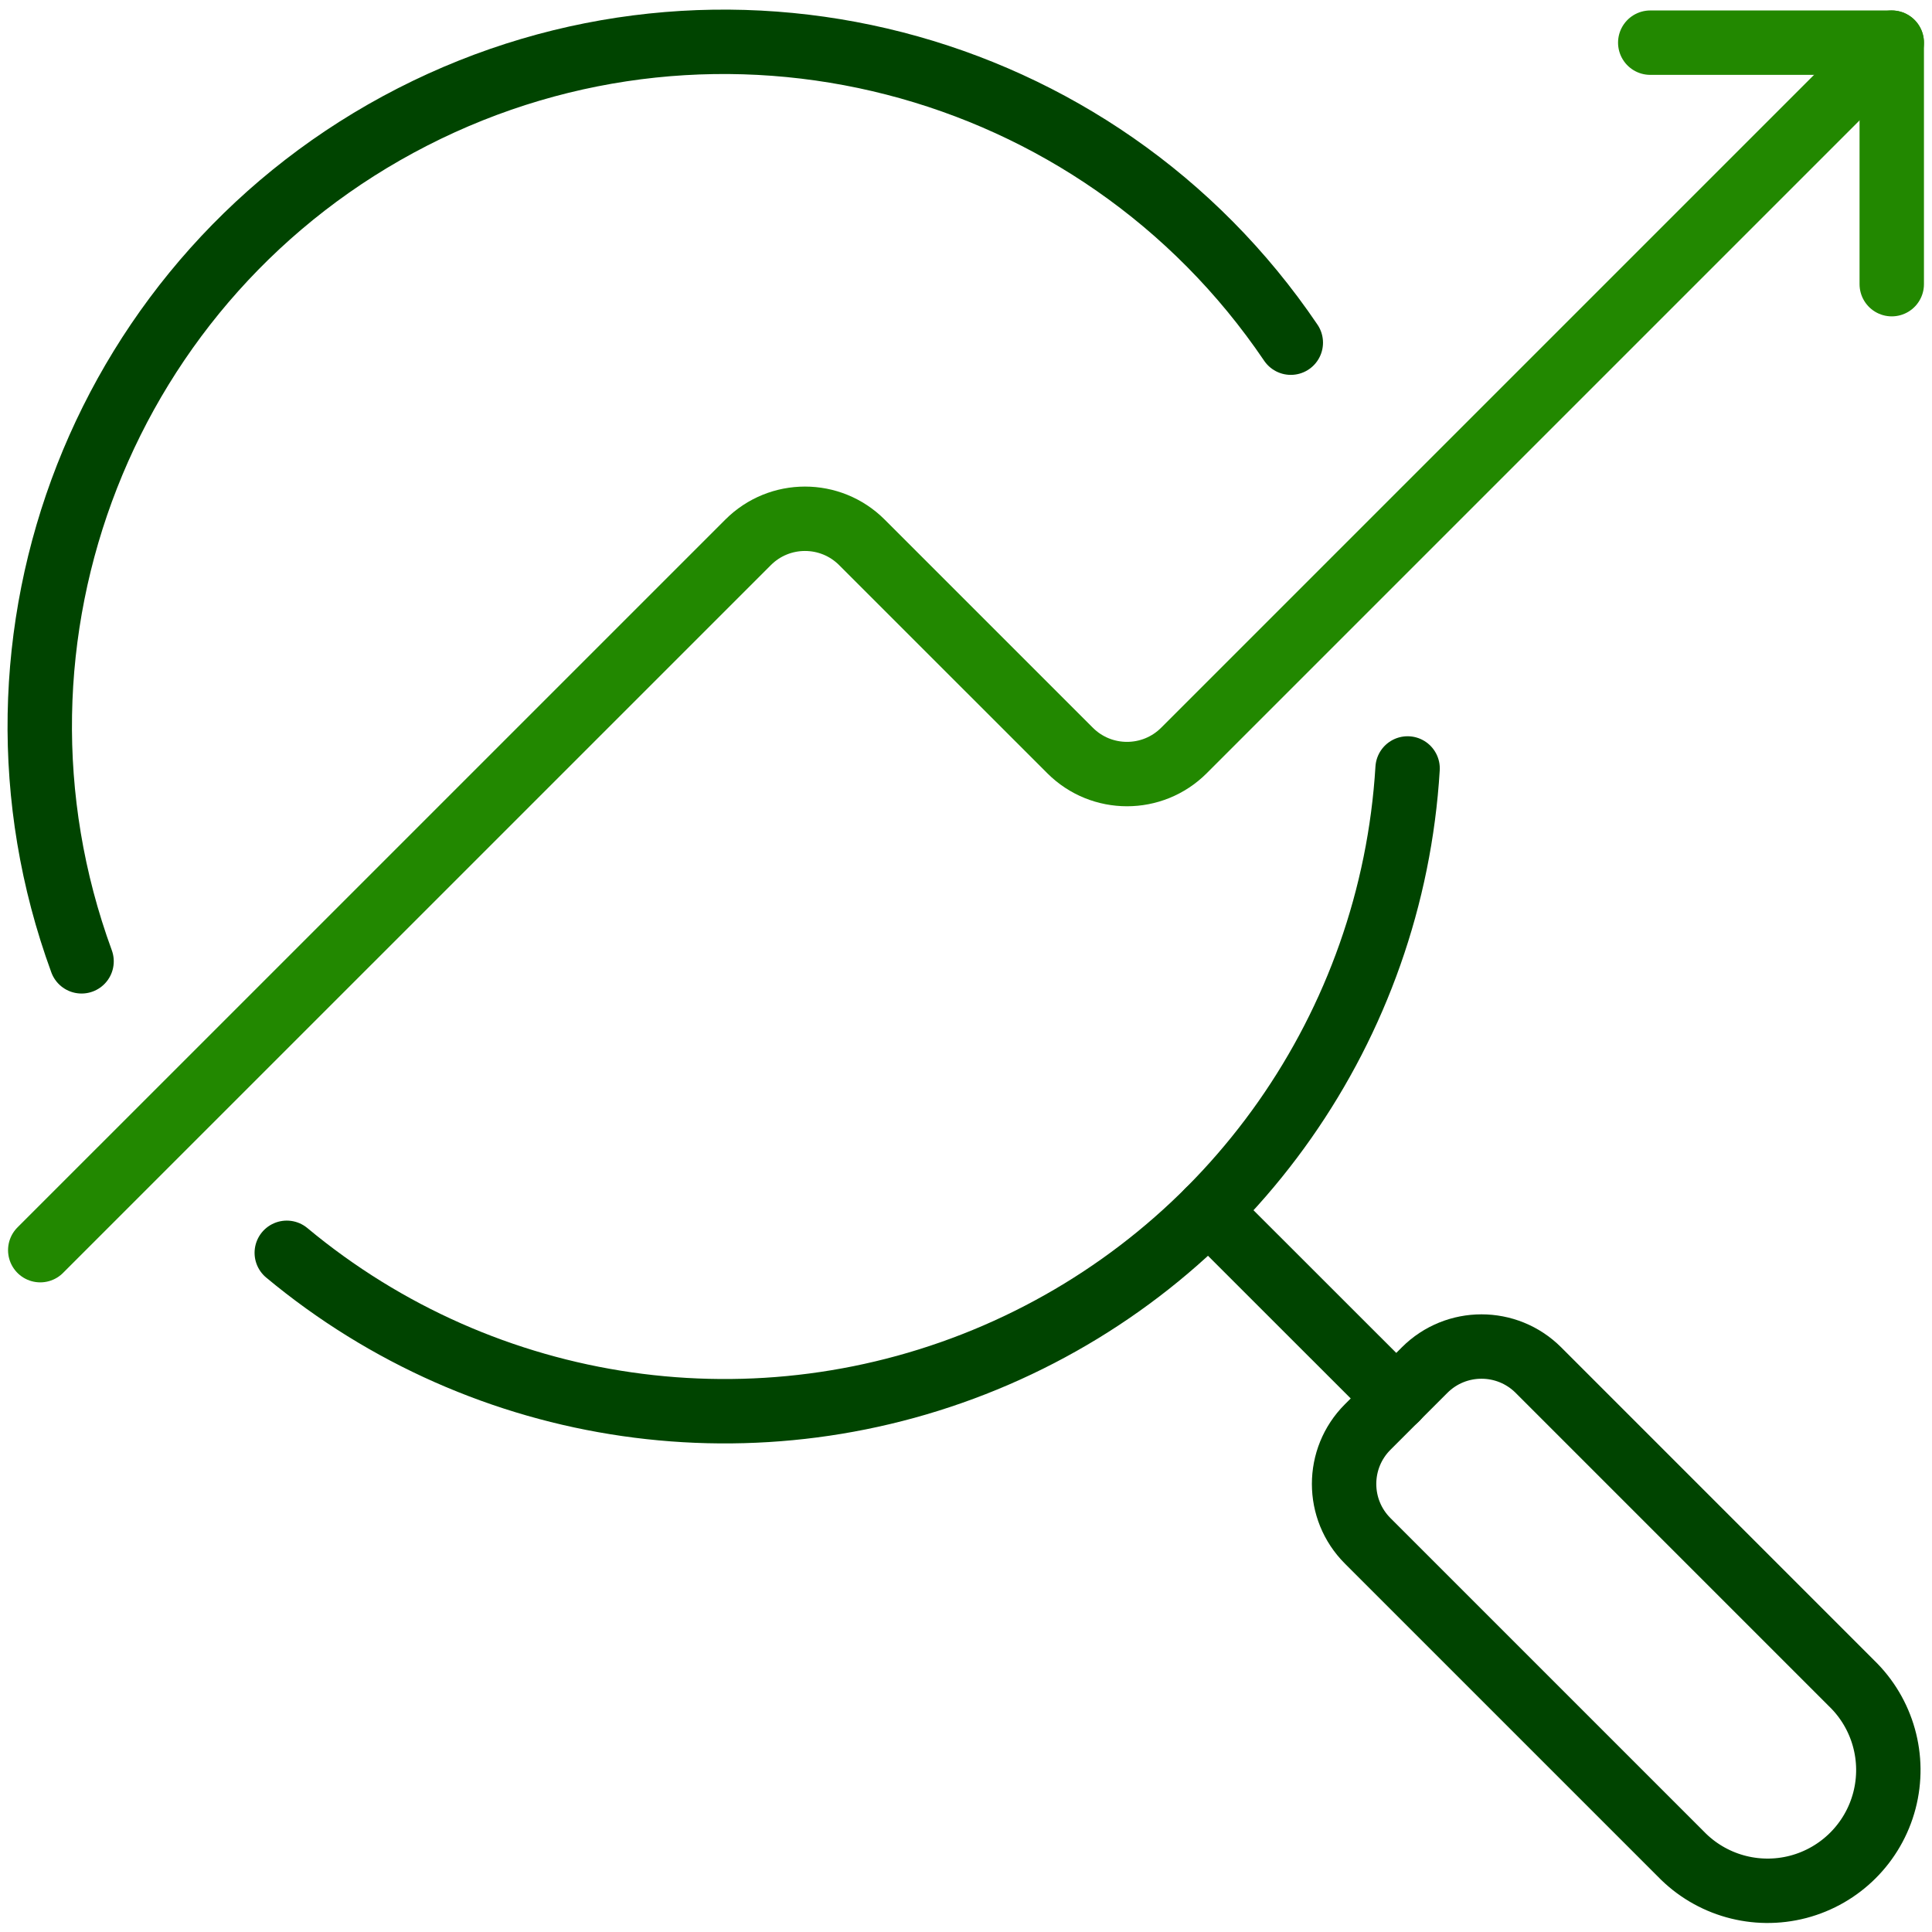 <svg xmlns="http://www.w3.org/2000/svg" width="60" height="60" viewBox="0 0 60 60" fill="none"><path d="M2.533 29.855C-1.158 19.773 3.252 8.523 12.81 3.633C22.367 -1.257 34.071 1.751 40.087 10.642" stroke="#004400" stroke-width="2" stroke-linecap="round" stroke-linejoin="round"></path><path d="M37.531 37.602L43.364 43.432" stroke="#004400" stroke-width="2" stroke-linecap="round" stroke-linejoin="round"></path><path fill-rule="evenodd" clip-rule="evenodd" d="M57.499 52.273C58.474 53.214 58.865 54.608 58.522 55.919C58.179 57.23 57.155 58.254 55.844 58.598C54.532 58.941 53.138 58.55 52.197 57.575L42.474 47.852C41.498 46.876 41.498 45.294 42.474 44.318L44.242 42.55C45.218 41.574 46.8 41.574 47.777 42.55L57.499 52.273Z" stroke="#004400" stroke-width="2" stroke-linecap="round" stroke-linejoin="round"></path><path d="M1.25 38.825L23.233 16.843C24.209 15.867 25.791 15.867 26.767 16.843L33.233 23.308C34.209 24.283 35.791 24.283 36.767 23.308L58.75 1.325" stroke="#228800" stroke-width="2" stroke-linecap="round" stroke-linejoin="round"></path><path d="M51.25 1.325H58.75V8.825" stroke="#228800" stroke-width="2" stroke-linecap="round" stroke-linejoin="round"></path><path d="M43.714 23.865C43.228 31.861 38.287 38.905 30.933 42.083C23.579 45.261 15.063 44.033 8.906 38.907" stroke="#004400" stroke-width="2" stroke-linecap="round" stroke-linejoin="round"></path></svg>